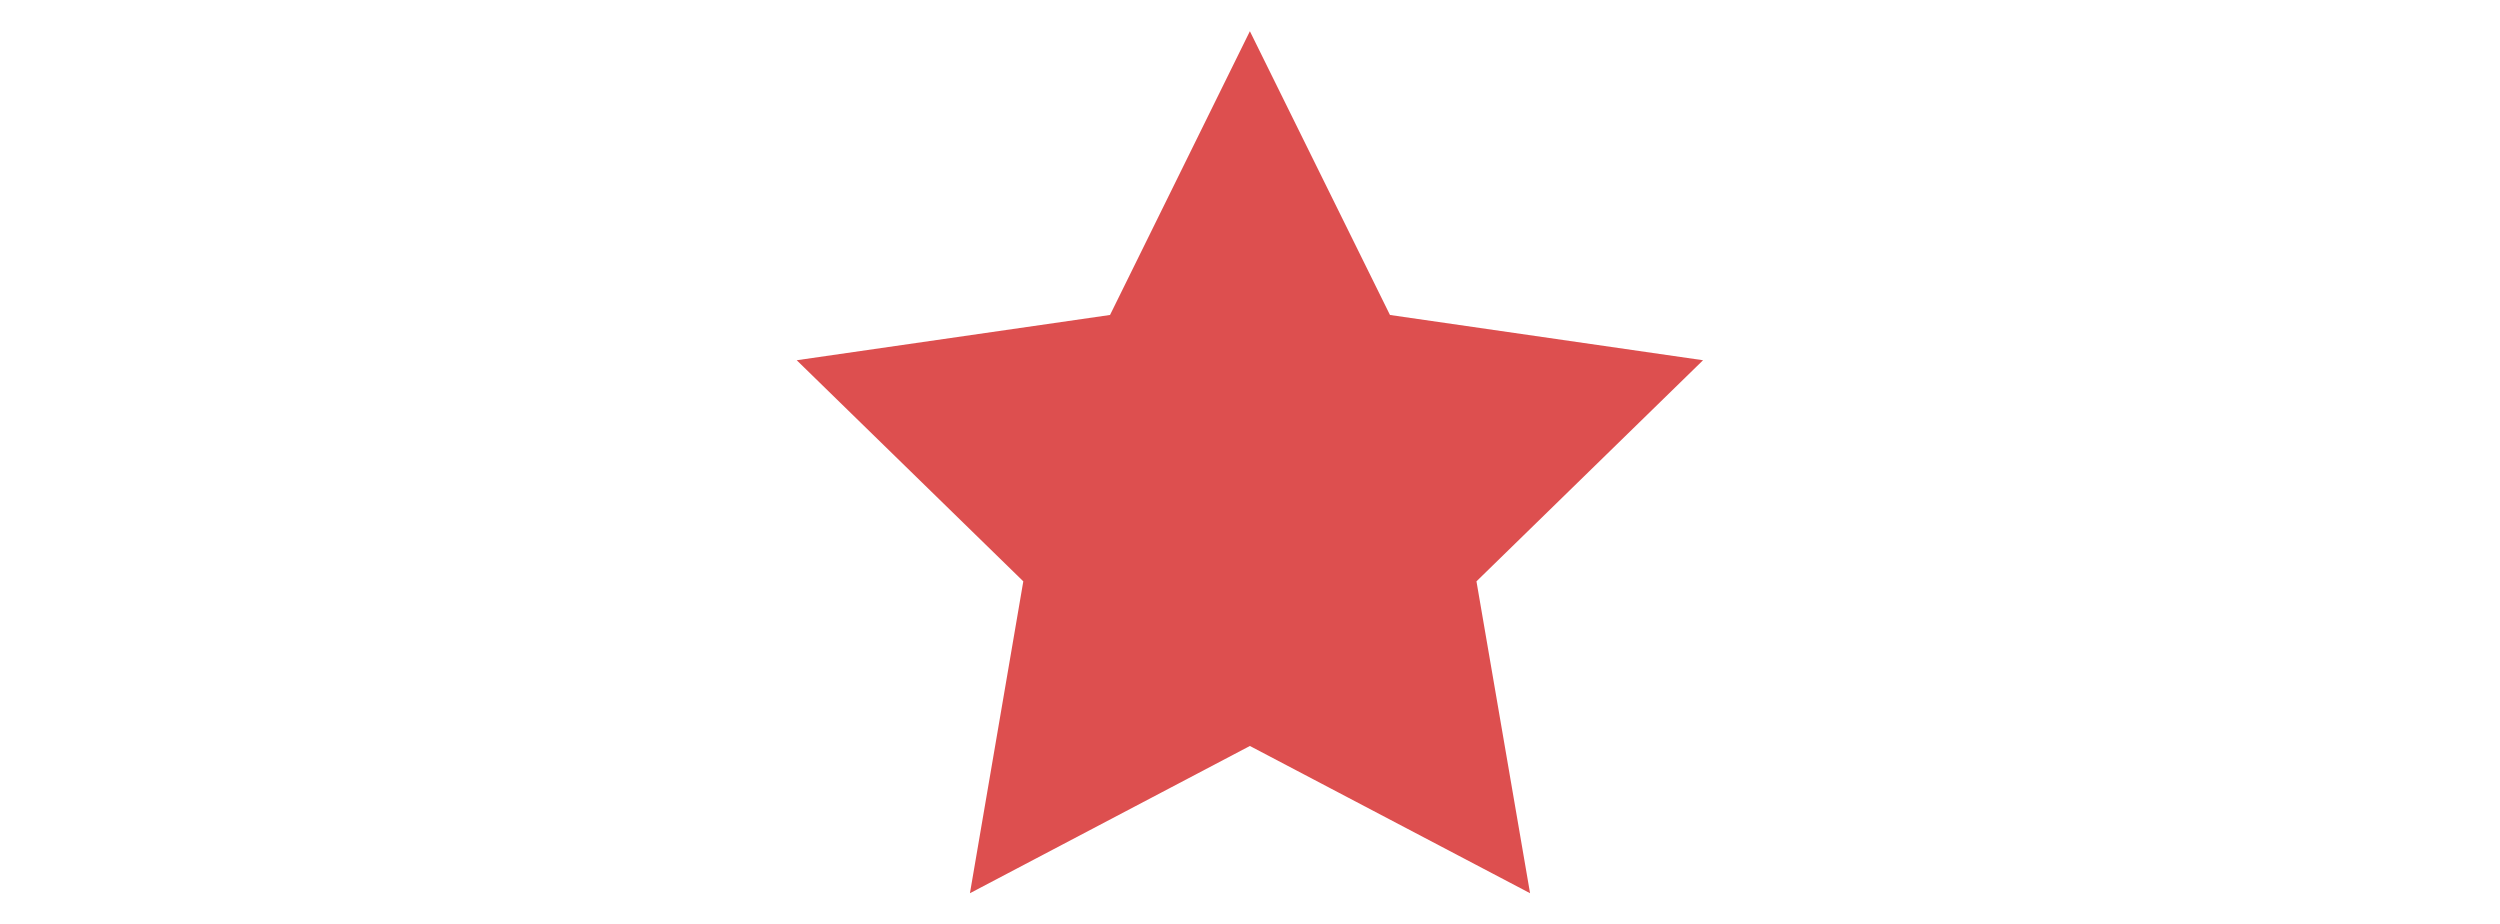 <?xml version="1.0" encoding="utf-8"?>
<!-- Generator: Adobe Illustrator 25.0.1, SVG Export Plug-In . SVG Version: 6.00 Build 0)  -->
<svg version="1.1" id="Laag_1" xmlns="http://www.w3.org/2000/svg" xmlns:xlink="http://www.w3.org/1999/xlink" x="0px" y="0px"
	 viewBox="0 0 1049.3 387.9" style="enable-background:new 0 0 1049.3 387.9;" xml:space="preserve">
<style type="text/css">
	.st0{fill:#DD4F4F;}
</style>
<polygon class="st0" points="619.7,244 642.2,374.9 524.6,313.1 407.1,374.9 429.5,244 334.4,151.2 465.9,132.2 524.6,13.1 
	583.4,132.2 714.8,151.2 "/>
</svg>
